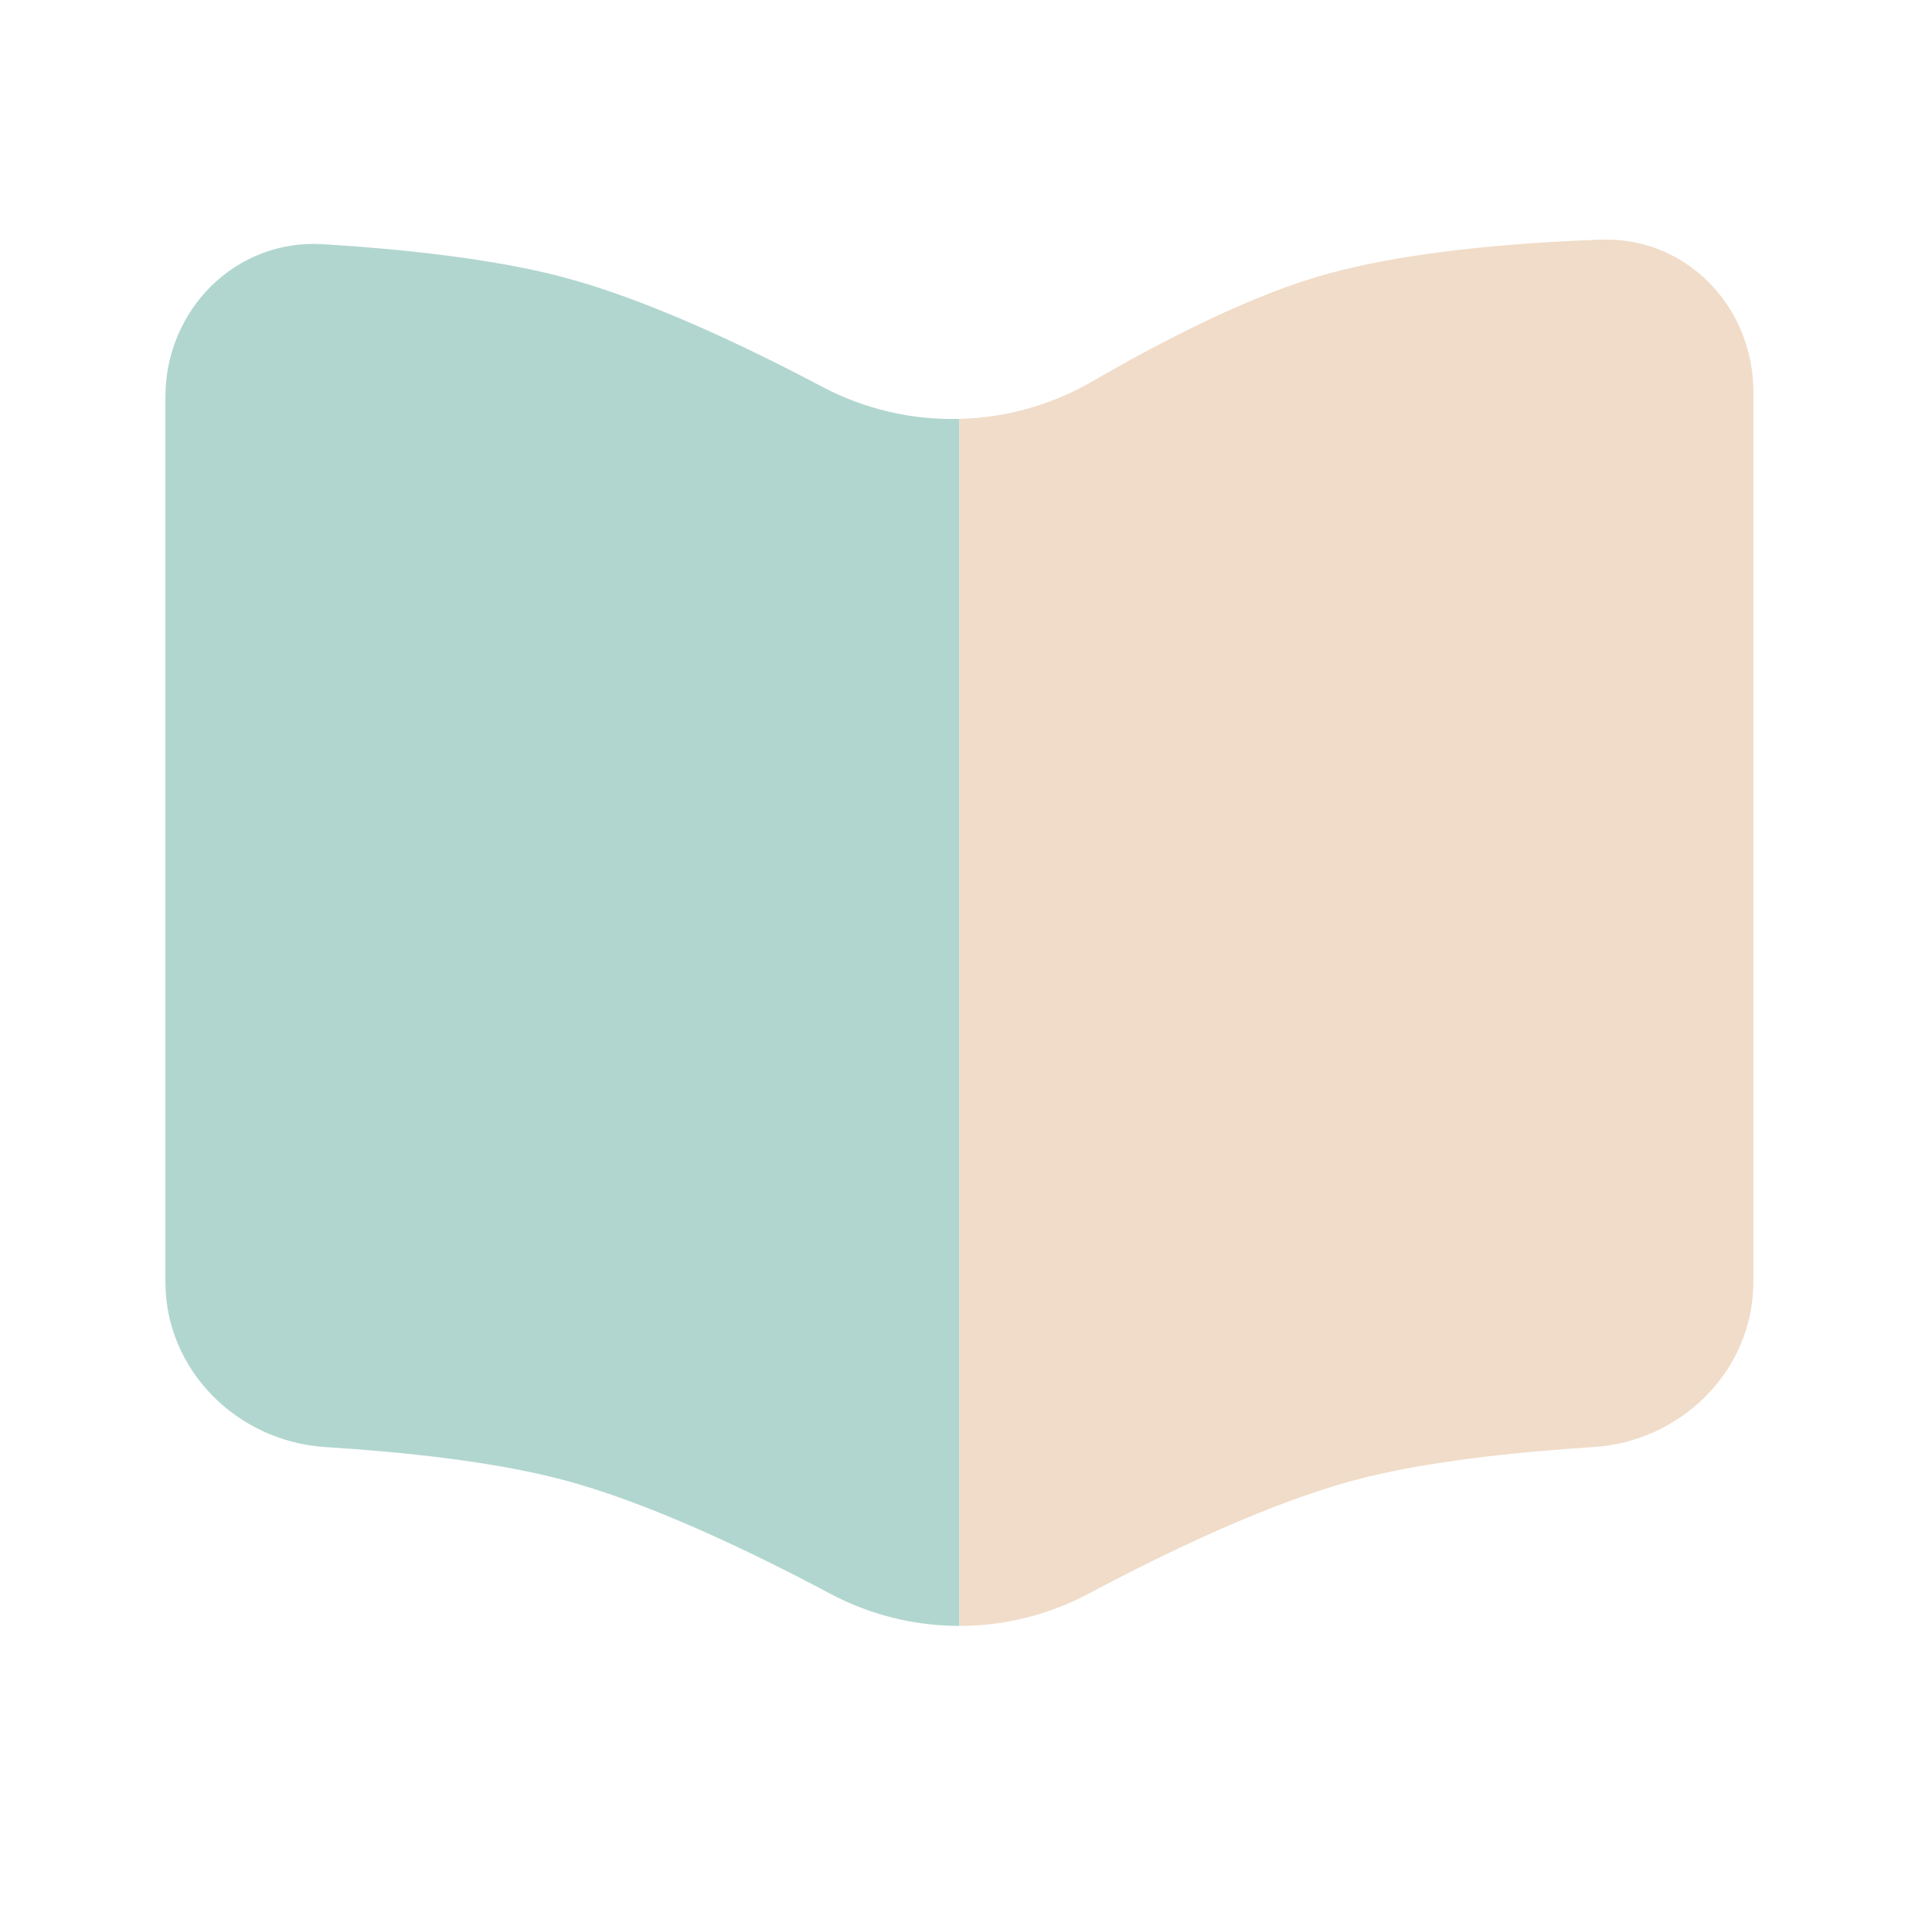 <svg width="73" height="72" viewBox="0 0 73 72" fill="none" xmlns="http://www.w3.org/2000/svg">
<g id="solar:notebook-minimalistic-bold-duotone">
<path id="Vector" opacity="0.5" fill-rule="evenodd" clip-rule="evenodd" d="M6.25 48.432V14.994C6.25 11.7 8.908 9.024 12.196 9.225C15.127 9.405 18.589 9.762 21.25 10.464C24.4 11.292 28.138 13.062 31.096 14.628C32.684 15.46 34.458 15.873 36.25 15.825V61.425C34.547 61.426 32.869 61.008 31.366 60.207C28.366 58.611 24.496 56.757 21.25 55.902C18.619 55.206 15.202 54.852 12.295 54.669C8.968 54.459 6.25 51.768 6.25 48.432Z" fill="#64AEA0"/>
<path id="Vector_2" d="M66.25 48.432V14.802C66.25 11.583 63.712 8.943 60.496 9.054C57.109 9.174 52.891 9.522 49.75 10.464C47.026 11.277 43.855 12.912 41.272 14.409C39.744 15.296 38.017 15.783 36.25 15.825V61.425C37.93 61.425 39.613 61.017 41.134 60.207C44.134 58.611 48.004 56.757 51.25 55.902C53.881 55.206 57.298 54.852 60.205 54.669C63.532 54.459 66.25 51.768 66.25 48.432Z" fill="#F0DCC8"/>
</g>
</svg>
